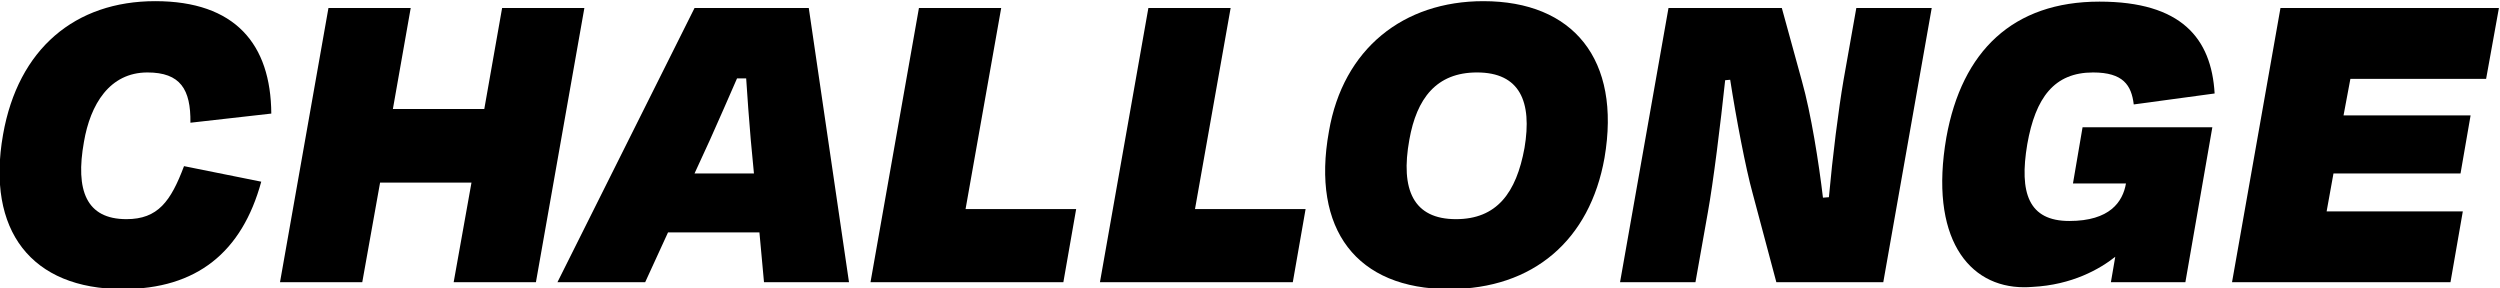 <?xml version="1.0" encoding="UTF-8" standalone="no"?>
<!-- Created with Inkscape (http://www.inkscape.org/) -->

<svg
   version="1.1"
   id="svg31"
   width="376.423"
   height="43.361"
   viewBox="0 0 376.423 43.361"
   sodipodi:docname="logo-text-challonge-black.svg"
   inkscape:version="1.3.1 (9b9bdc1480, 2023-11-25, custom)"
   xmlns:inkscape="http://www.inkscape.org/namespaces/inkscape"
   xmlns:sodipodi="http://sodipodi.sourceforge.net/DTD/sodipodi-0.dtd"
   xmlns="http://www.w3.org/2000/svg"
   xmlns:svg="http://www.w3.org/2000/svg">
  <defs
     id="defs35">
    <clipPath
       clipPathUnits="userSpaceOnUse"
       id="clipPath47">
      <path
         d="M 0,792 H 612 V 0 H 0 Z"
         id="path45" />
    </clipPath>
  </defs>
  <sodipodi:namedview
     id="namedview33"
     pagecolor="#ffffff"
     bordercolor="#000000"
     borderopacity="0.25"
     inkscape:showpageshadow="2"
     inkscape:pageopacity="0.0"
     inkscape:pagecheckerboard="0"
     inkscape:deskcolor="#d1d1d1"
     showgrid="false"
     inkscape:zoom="4.1698011"
     inkscape:cx="183.22217"
     inkscape:cy="21.823583"
     inkscape:window-width="2560"
     inkscape:window-height="1371"
     inkscape:window-x="0"
     inkscape:window-y="0"
     inkscape:window-maximized="1"
     inkscape:current-layer="g43" />
  <g
     id="g39"
     inkscape:groupmode="layer"
     inkscape:label="Page 1"
     transform="matrix(1.333,0,0,-1.333,-270.558,696.577)">
    <g
       id="g41">
      <g
         id="g43"
         clip-path="url(#clipPath47)">
        <g
           id="g57"
           transform="translate(203.313,507.359)"
           style="fill:#000000">
          <path
             d="m 0,0 c 1.704,9.705 8.156,15.073 17.189,15.073 9.034,0 13.061,-4.852 13.112,-12.698 L 21.165,1.342 C 21.216,5.11 20.029,7.02 16.312,7.02 12.027,7.02 9.859,3.407 9.137,-0.826 8.156,-6.298 9.395,-9.55 13.938,-9.55 c 3.562,0 5.007,2.013 6.504,5.988 l 8.724,-1.755 C 26.998,-13.267 21.887,-17.448 13.524,-17.448 3.2,-17.448 -1.91,-10.84 0,0"
             style="fill:#000000;fill-opacity:1;fill-rule:nonzero;stroke:none"
             id="path59" />
        </g>
        <g
           id="g61"
           transform="translate(254.213,490.686)"
           style="fill:#000000">
          <path
             d="M 0,0 2.013,11.253 H -8.311 L -10.324,0 h -9.292 l 5.472,30.972 h 9.292 L -6.865,19.564 H 3.459 l 2.013,11.408 h 9.292 L 9.292,0 Z"
             style="fill:#000000;fill-opacity:1;fill-rule:nonzero;stroke:none"
             id="path63" />
        </g>
        <g
           id="g65"
           transform="translate(281.42,502.972)"
           style="fill:#000000">
          <path
             d="M 0,0 H 6.711 L 6.35,3.82 C 6.143,6.143 5.988,8.466 5.833,10.737 H 4.801 C 3.82,8.466 2.788,6.143 1.755,3.82 Z M 7.33,-6.659 H -2.994 l -2.581,-5.627 h -9.911 L 0,18.686 h 12.905 l 4.543,-30.972 H 7.847 Z"
             style="fill:#000000;fill-opacity:1;fill-rule:nonzero;stroke:none"
             id="path67" />
        </g>
        <g
           id="g69"
           transform="translate(312.034,498.945)"
           style="fill:#000000">
          <path
             d="m 0,0 h 12.492 l -1.445,-8.259 h -21.784 l 5.471,30.972 h 9.292 z"
             style="fill:#000000;fill-opacity:1;fill-rule:nonzero;stroke:none"
             id="path71" />
        </g>
        <g
           id="g73"
           transform="translate(337.95,498.945)"
           style="fill:#000000">
          <path
             d="m 0,0 h 12.492 l -1.445,-8.259 h -21.784 l 5.471,30.972 h 9.292 z"
             style="fill:#000000;fill-opacity:1;fill-rule:nonzero;stroke:none"
             id="path75" />
        </g>
        <g
           id="g77"
           transform="translate(375.171,505.862)"
           style="fill:#000000">
          <path
             d="m 0,0 c 0.878,5.214 -0.516,8.518 -5.368,8.518 -4.594,0 -6.814,-2.943 -7.64,-7.589 -1.032,-5.678 0.465,-8.982 5.266,-8.982 4.594,0 6.813,2.943 7.742,8.053 m -22.093,1.858 c 1.6,9.344 8.414,14.712 17.447,14.712 10.119,0 15.59,-6.555 13.68,-17.705 -1.652,-9.292 -8.053,-14.816 -17.551,-14.816 -10.427,0 -15.589,6.711 -13.576,17.809"
             style="fill:#000000;fill-opacity:1;fill-rule:nonzero;stroke:none"
             id="path79" />
        </g>
        <g
           id="g81"
           transform="translate(400.932,500.752)"
           style="fill:#000000">
          <path
             d="M 0,0 C -0.774,2.788 -1.858,8.466 -2.529,12.802 L -3.097,12.75 C -3.613,7.898 -4.439,1.187 -5.059,-2.22 l -1.393,-7.846 h -8.518 l 5.472,30.972 H 3.304 L 5.575,12.647 C 6.607,8.982 7.485,3.407 7.95,-0.516 l 0.671,0.052 C 9.034,4.13 9.705,9.447 10.272,12.75 l 1.446,8.156 h 8.517 L 14.764,-10.066 H 2.685 Z"
             style="fill:#000000;fill-opacity:1;fill-rule:nonzero;stroke:none"
             id="path83" />
        </g>
        <g
           id="g85"
           transform="translate(460.56,521.658)"
           style="fill:#000000">
          <path
             d="M 0,0 H 24.675 L 23.229,-8.001 H 7.898 l -0.774,-4.13 h 14.351 l -1.136,-6.555 H 5.988 l -0.774,-4.285 h 15.383 l -1.394,-8.001 H -5.472 Z"
             style="fill:#000000;fill-opacity:1;fill-rule:nonzero;stroke:none"
             id="path87" />
        </g>
        <g
           id="g89"
           transform="translate(439.392,514.379)"
           style="fill:#000000">
          <path
             d="m 0,0 c 3.407,0 4.336,-1.445 4.595,-3.613 l 9.136,1.238 C 13.368,3.871 9.963,8.001 0.723,8.001 c -9.757,0 -15.537,-5.574 -17.293,-15.331 -1.96,-11.304 2.479,-16.93 8.776,-16.93 0.32,0 0.632,0.013 0.936,0.037 4.497,0.226 7.615,2.018 9.365,3.403 l -0.493,-2.872 h 8.413 l 3.045,17.498 H -1.187 l -1.084,-6.348 h 5.987 c -0.36,-2.066 -1.806,-4.234 -6.401,-4.234 -4.593,0 -5.676,3.149 -4.747,8.672 C -6.503,-2.839 -4.387,0 0,0"
             style="fill:#000000;fill-opacity:1;fill-rule:nonzero;stroke:none"
             id="path91" />
        </g>
      </g>
    </g>
  </g>
</svg>
